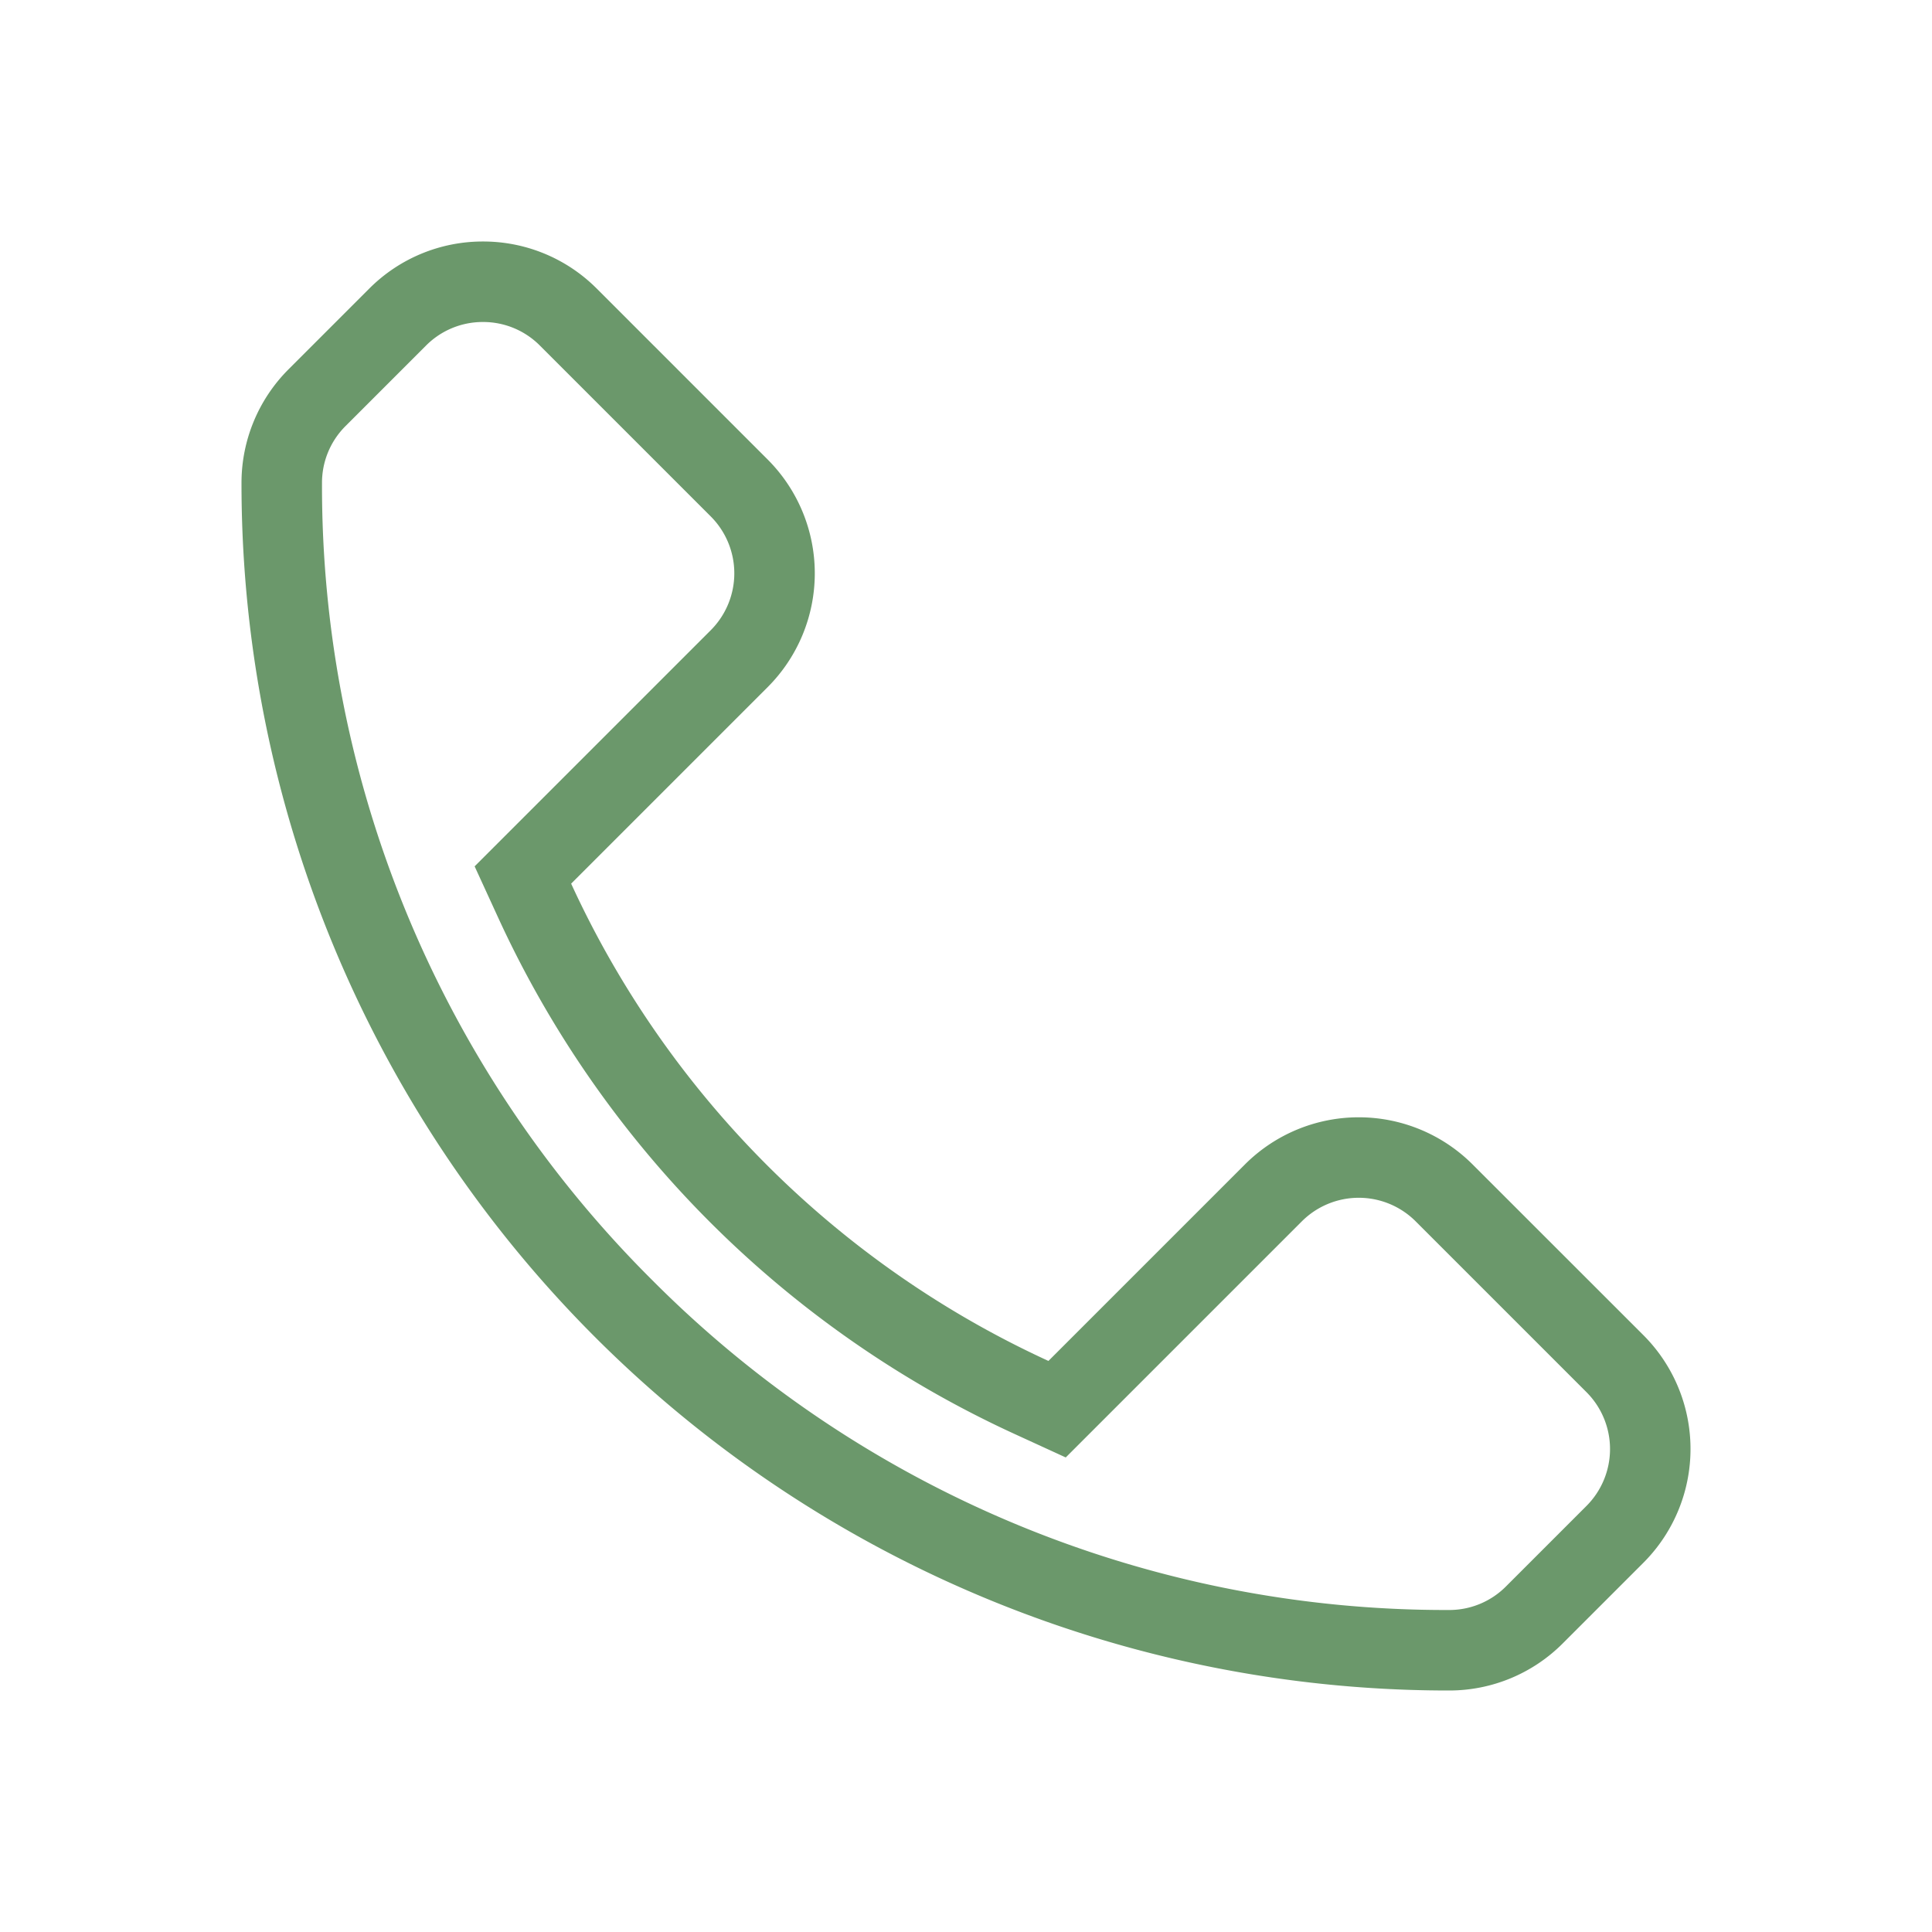 <svg xmlns="http://www.w3.org/2000/svg" width="48" height="48" viewBox="0 0 48 48"><rect width="48" height="48" fill="#6b986b" opacity="0"/><path d="M6,2a1.986,1.986,0,0,1,1.414.586L11.658,6.83a2,2,0,0,1,0,2.828L5.792,15.524l.58,1.264A26.082,26.082,0,0,0,19.214,29.63l1.264.58,5.866-5.866a2,2,0,0,1,2.828,0l4.242,4.242a2,2,0,0,1,0,2.83l-2,2A1.986,1.986,0,0,1,30,34a27.814,27.814,0,0,1-19.8-8.2A27.818,27.818,0,0,1,2,6a1.988,1.988,0,0,1,.586-1.416l2-2A1.986,1.986,0,0,1,6,2M6,0A3.981,3.981,0,0,0,3.172,1.172l-2,2A3.989,3.989,0,0,0,0,6H0A29.984,29.984,0,0,0,30,36a3.981,3.981,0,0,0,2.828-1.172l2-2a4,4,0,0,0,0-5.658L30.586,22.93a4,4,0,0,0-5.656,0l-4.882,4.882A24.117,24.117,0,0,1,8.19,15.954l4.882-4.882a4,4,0,0,0,0-5.656L8.828,1.172A3.981,3.981,0,0,0,6,0" transform="translate(6 6)" fill="#6b986b"/></svg>